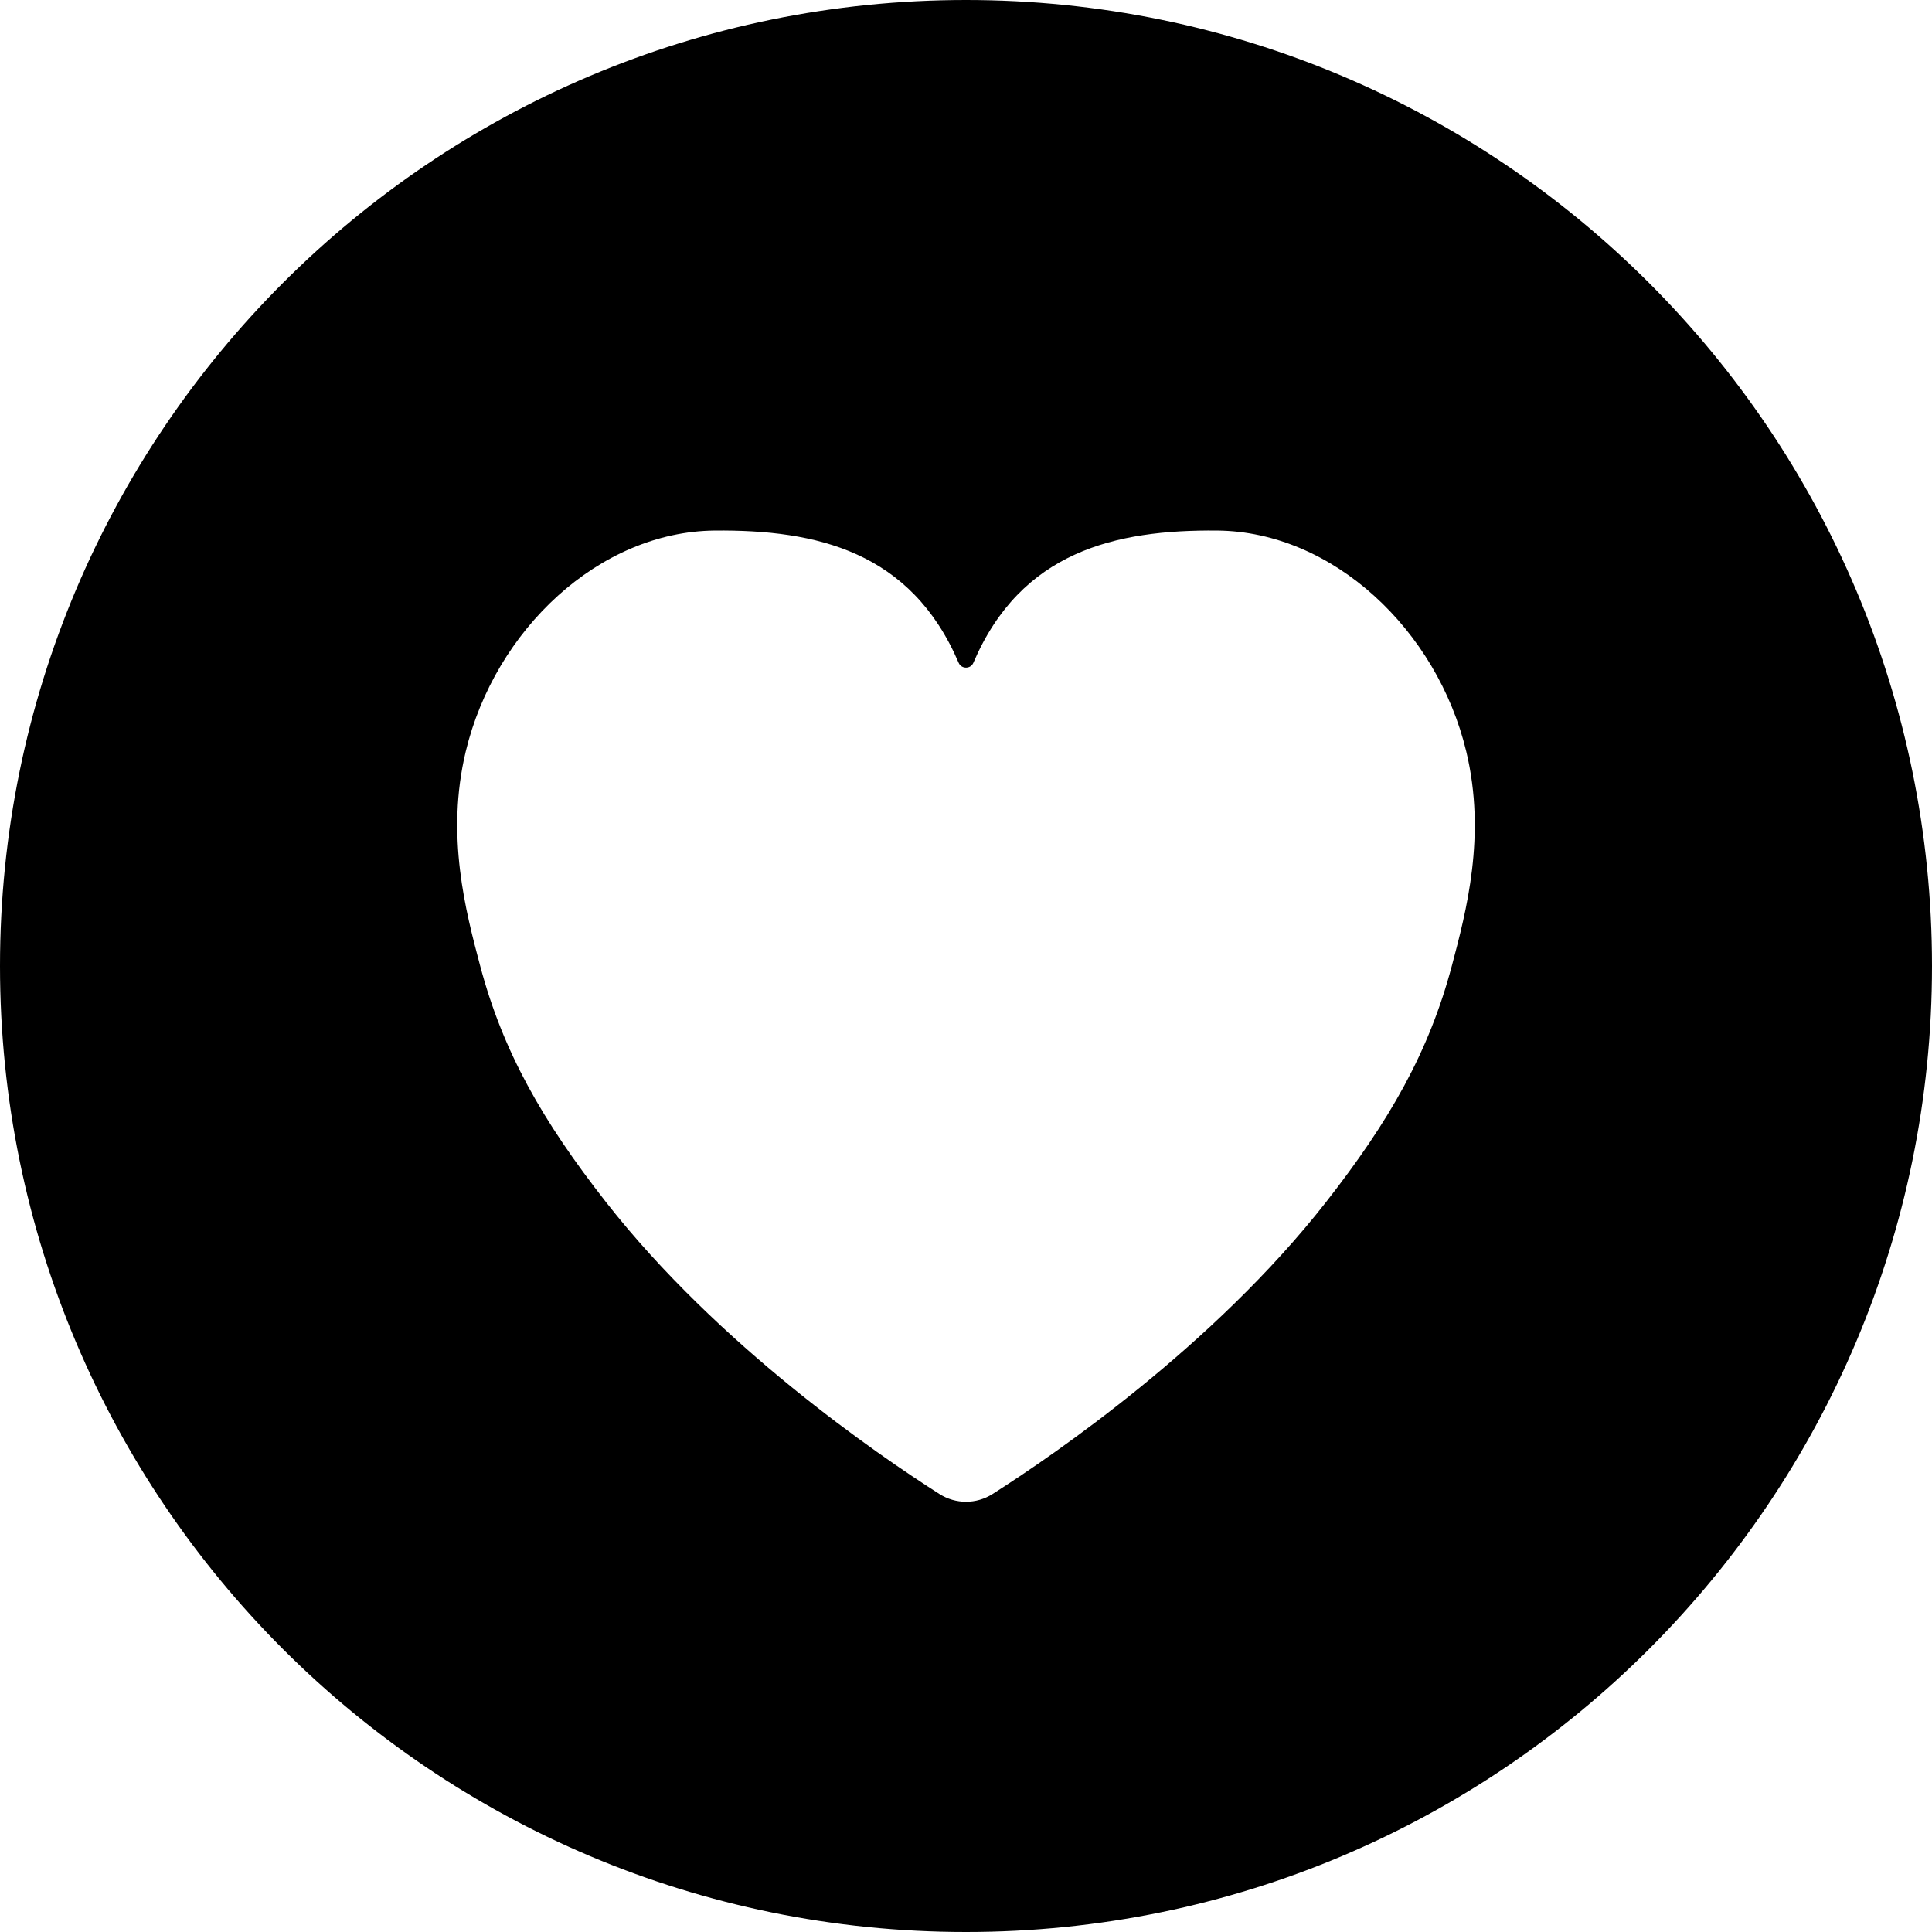 <?xml version="1.0" encoding="UTF-8"?>
<!DOCTYPE svg PUBLIC "-//W3C//DTD SVG 1.1//EN" "http://www.w3.org/Graphics/SVG/1.1/DTD/svg11.dtd">
<!-- Creator: CorelDRAW -->
<svg xmlns="http://www.w3.org/2000/svg" xml:space="preserve" width="1000px" height="1000px" version="1.1" style="shape-rendering:geometricPrecision; text-rendering:geometricPrecision; image-rendering:optimizeQuality; fill-rule:evenodd; clip-rule:evenodd"
viewBox="0 0 1000 1000"
 xmlns:xlink="http://www.w3.org/1999/xlink"
 xmlns:xodm="http://www.corel.com/coreldraw/odm/2003">
 <defs>
  <style type="text/css">
   <![CDATA[
    .fil0 {fill:black;fill-rule:nonzero}
   ]]>
  </style>
 </defs>
 <g id="Слой_x0020_1">
  <path class="fil0" d="M500 0c-276.14,0 -500,223.86 -500,500 0,276.14 223.86,500 500,500 276.14,0 500,-223.86 500,-500 0,-276.14 -223.86,-500 -500,-500zm251.49 499.84c-11.8,44.46 -32.15,80.26 -65.28,122.53 -58.15,74.22 -140.29,130.45 -172.5,150.95 -8.37,5.32 -19.05,5.32 -27.42,0 -32.21,-20.5 -114.35,-76.73 -172.5,-150.95 -33.13,-42.27 -53.48,-78.07 -65.28,-122.53 -7.44,-28.04 -17.87,-67.37 -7.46,-110.81 15.11,-63.08 69.1,-113.86 128.89,-114.42 52.66,-0.49 101.59,10.74 126.25,68.45 1.42,3.33 6.2,3.33 7.62,0 24.66,-57.71 73.59,-68.94 126.25,-68.45 59.79,0.56 113.78,51.34 128.89,114.42 10.41,43.44 -0.02,82.77 -7.46,110.81z"/>
 </g>
</svg>
